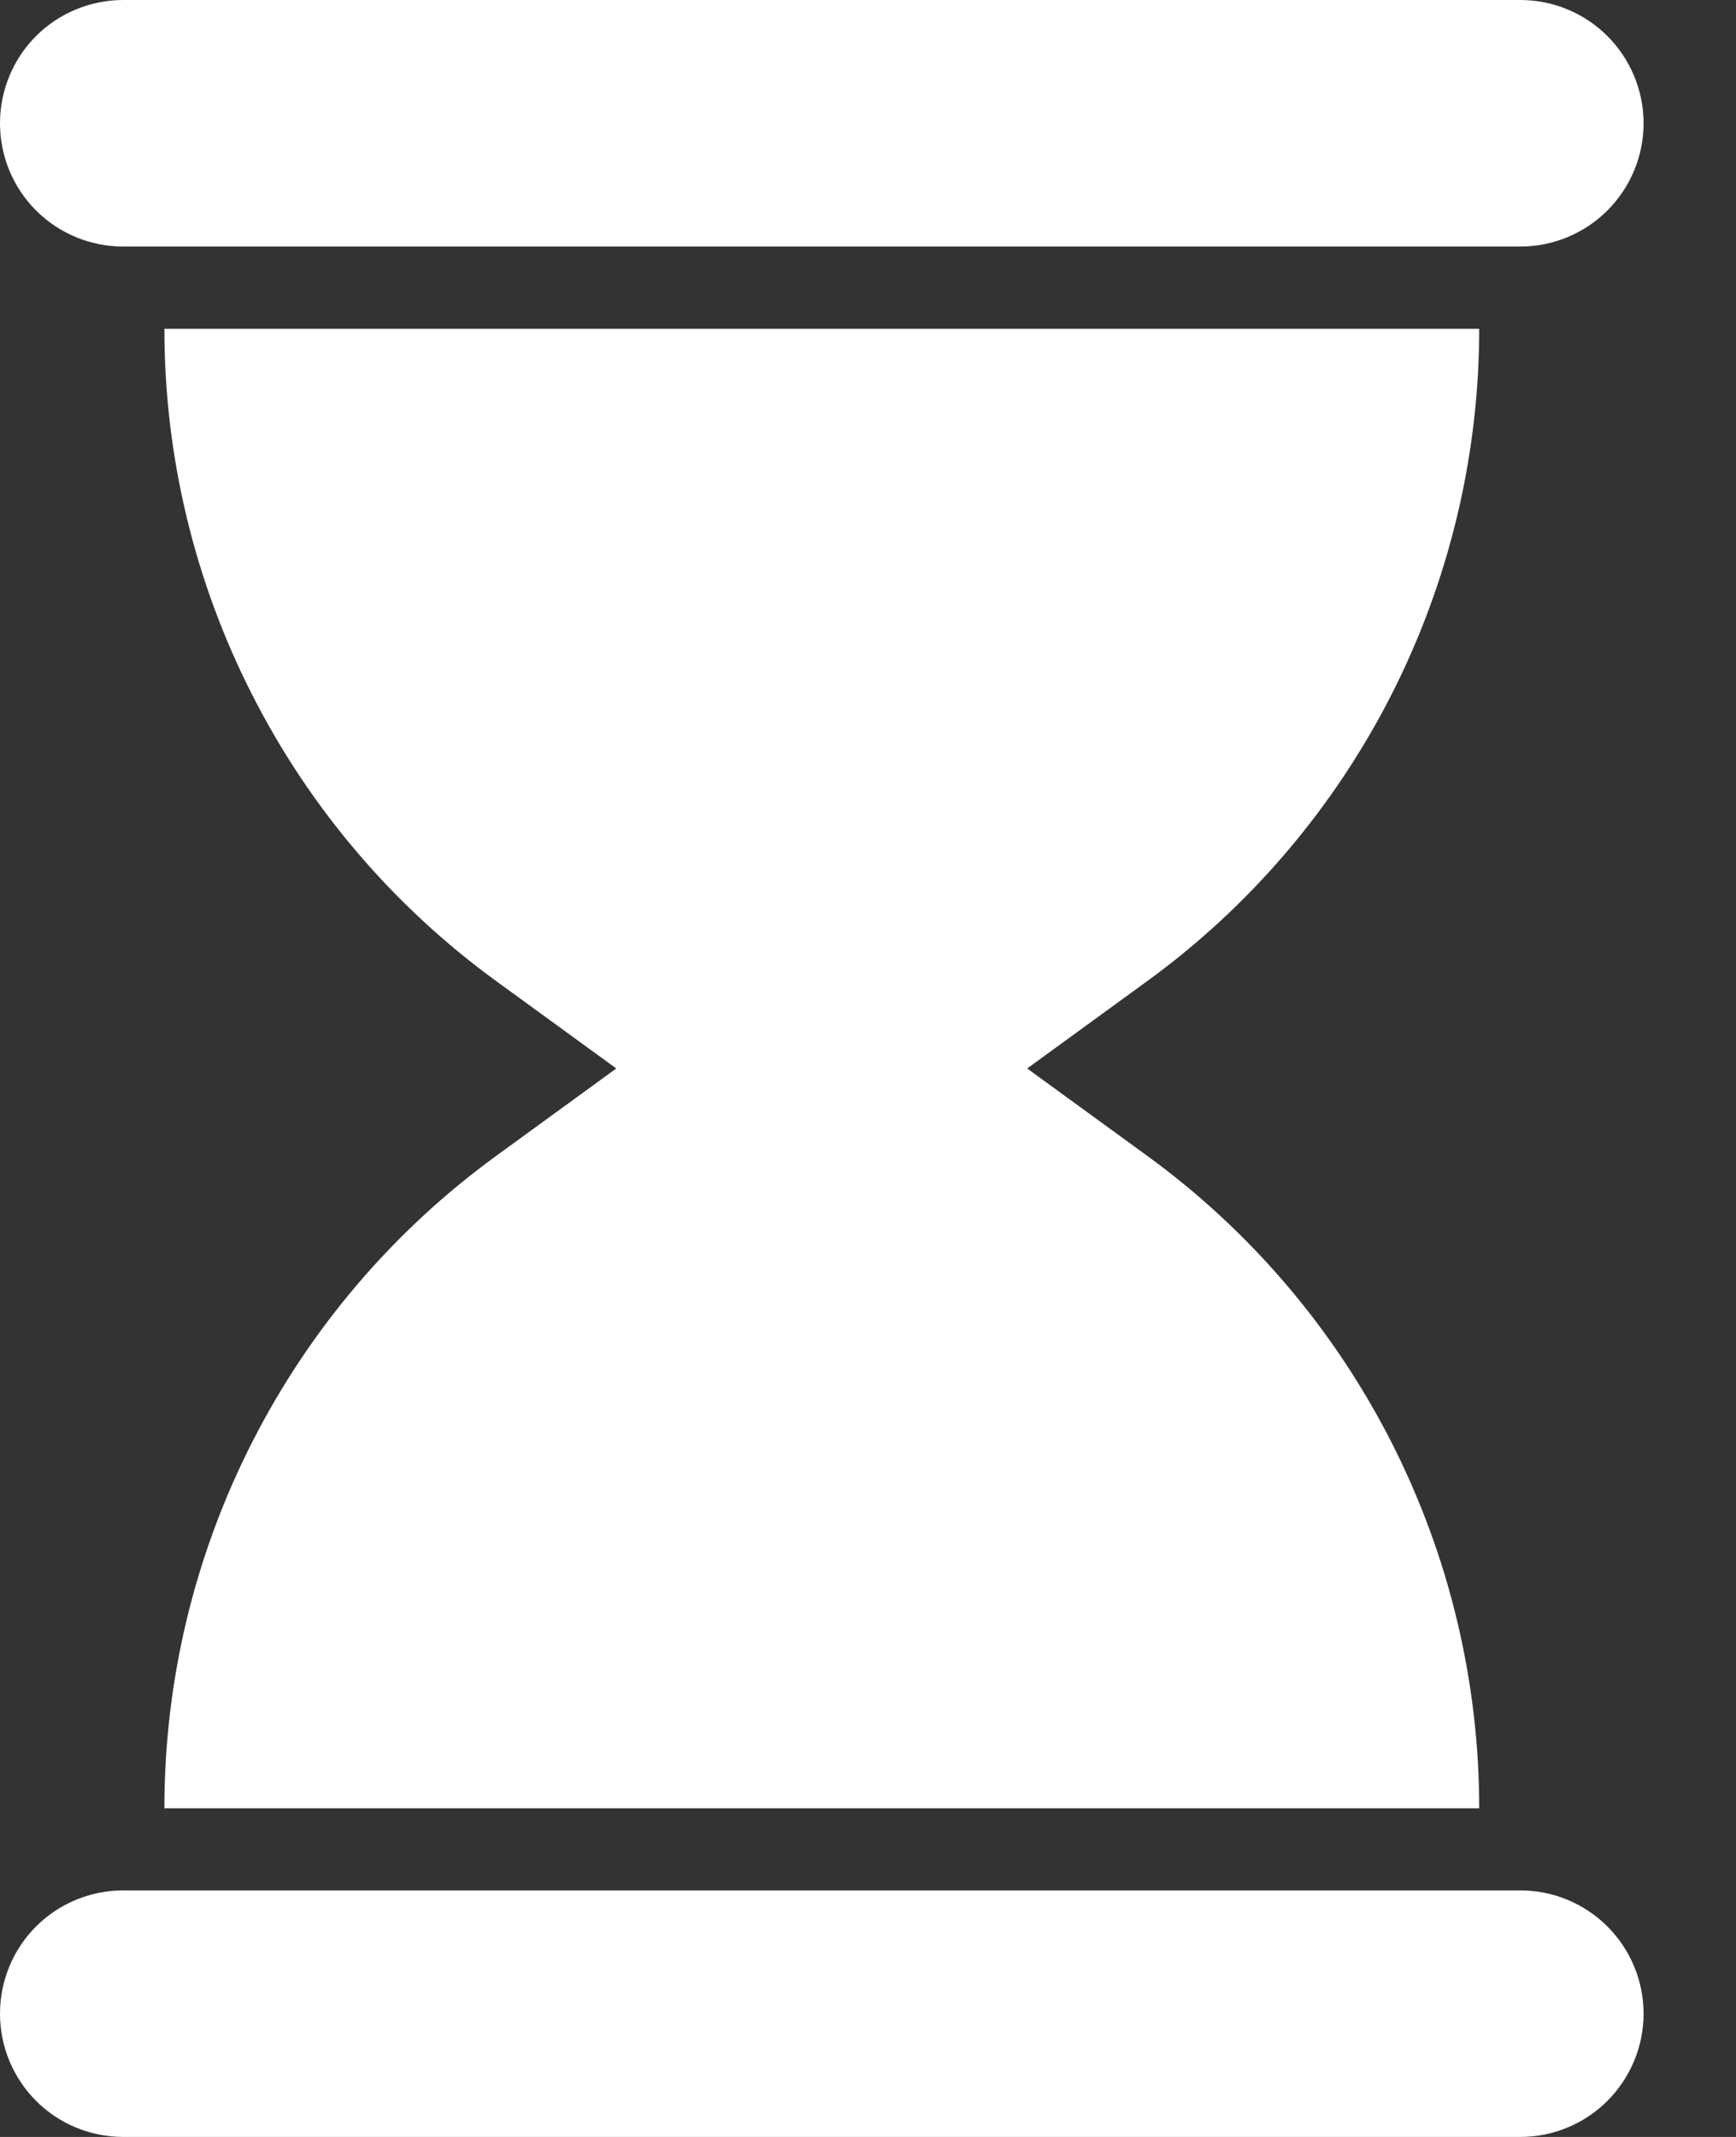 <?xml version="1.0" encoding="utf-8"?>
<svg xmlns="http://www.w3.org/2000/svg" width="13" height="16" viewBox="0 0 13 16" fill="none">
<rect x="0" y="0" width="13" height="16" fill="#333333" stroke="none"/>
<path d="M11.385 0H0.923C0.678 0 0.443 0.097 0.27 0.27C0.097 0.443 0 0.678 0 0.923C0 1.168 0.097 1.403 0.27 1.576C0.443 1.749 0.678 1.846 0.923 1.846H11.385C11.629 1.846 11.864 1.749 12.037 1.576C12.21 1.403 12.308 1.168 12.308 0.923C12.308 0.678 12.21 0.443 12.037 0.27C11.864 0.097 11.629 0 11.385 0Z" fill="white"/>
<path d="M12.308 15.077C12.308 14.832 12.21 14.597 12.037 14.424C11.864 14.251 11.629 14.154 11.385 14.154H0.923C0.678 14.154 0.443 14.251 0.27 14.424C0.097 14.597 0 14.832 0 15.077C0 15.322 0.097 15.556 0.27 15.73C0.443 15.903 0.678 16 0.923 16H11.385C11.629 16 11.864 15.903 12.037 15.73C12.21 15.556 12.308 15.322 12.308 15.077Z" fill="white"/>
<path d="M1.231 13.539H11.077C11.077 12.585 10.851 11.646 10.419 10.797C9.986 9.947 9.359 9.212 8.588 8.652L7.692 8L8.588 7.348C9.359 6.788 9.986 6.053 10.419 5.203C10.851 4.354 11.077 3.415 11.077 2.462H1.231C1.231 3.415 1.456 4.354 1.889 5.203C2.321 6.053 2.948 6.788 3.719 7.348L4.615 8L3.719 8.652C2.948 9.212 2.321 9.947 1.889 10.797C1.456 11.646 1.231 12.585 1.231 13.539Z" fill="white"/>
</svg>